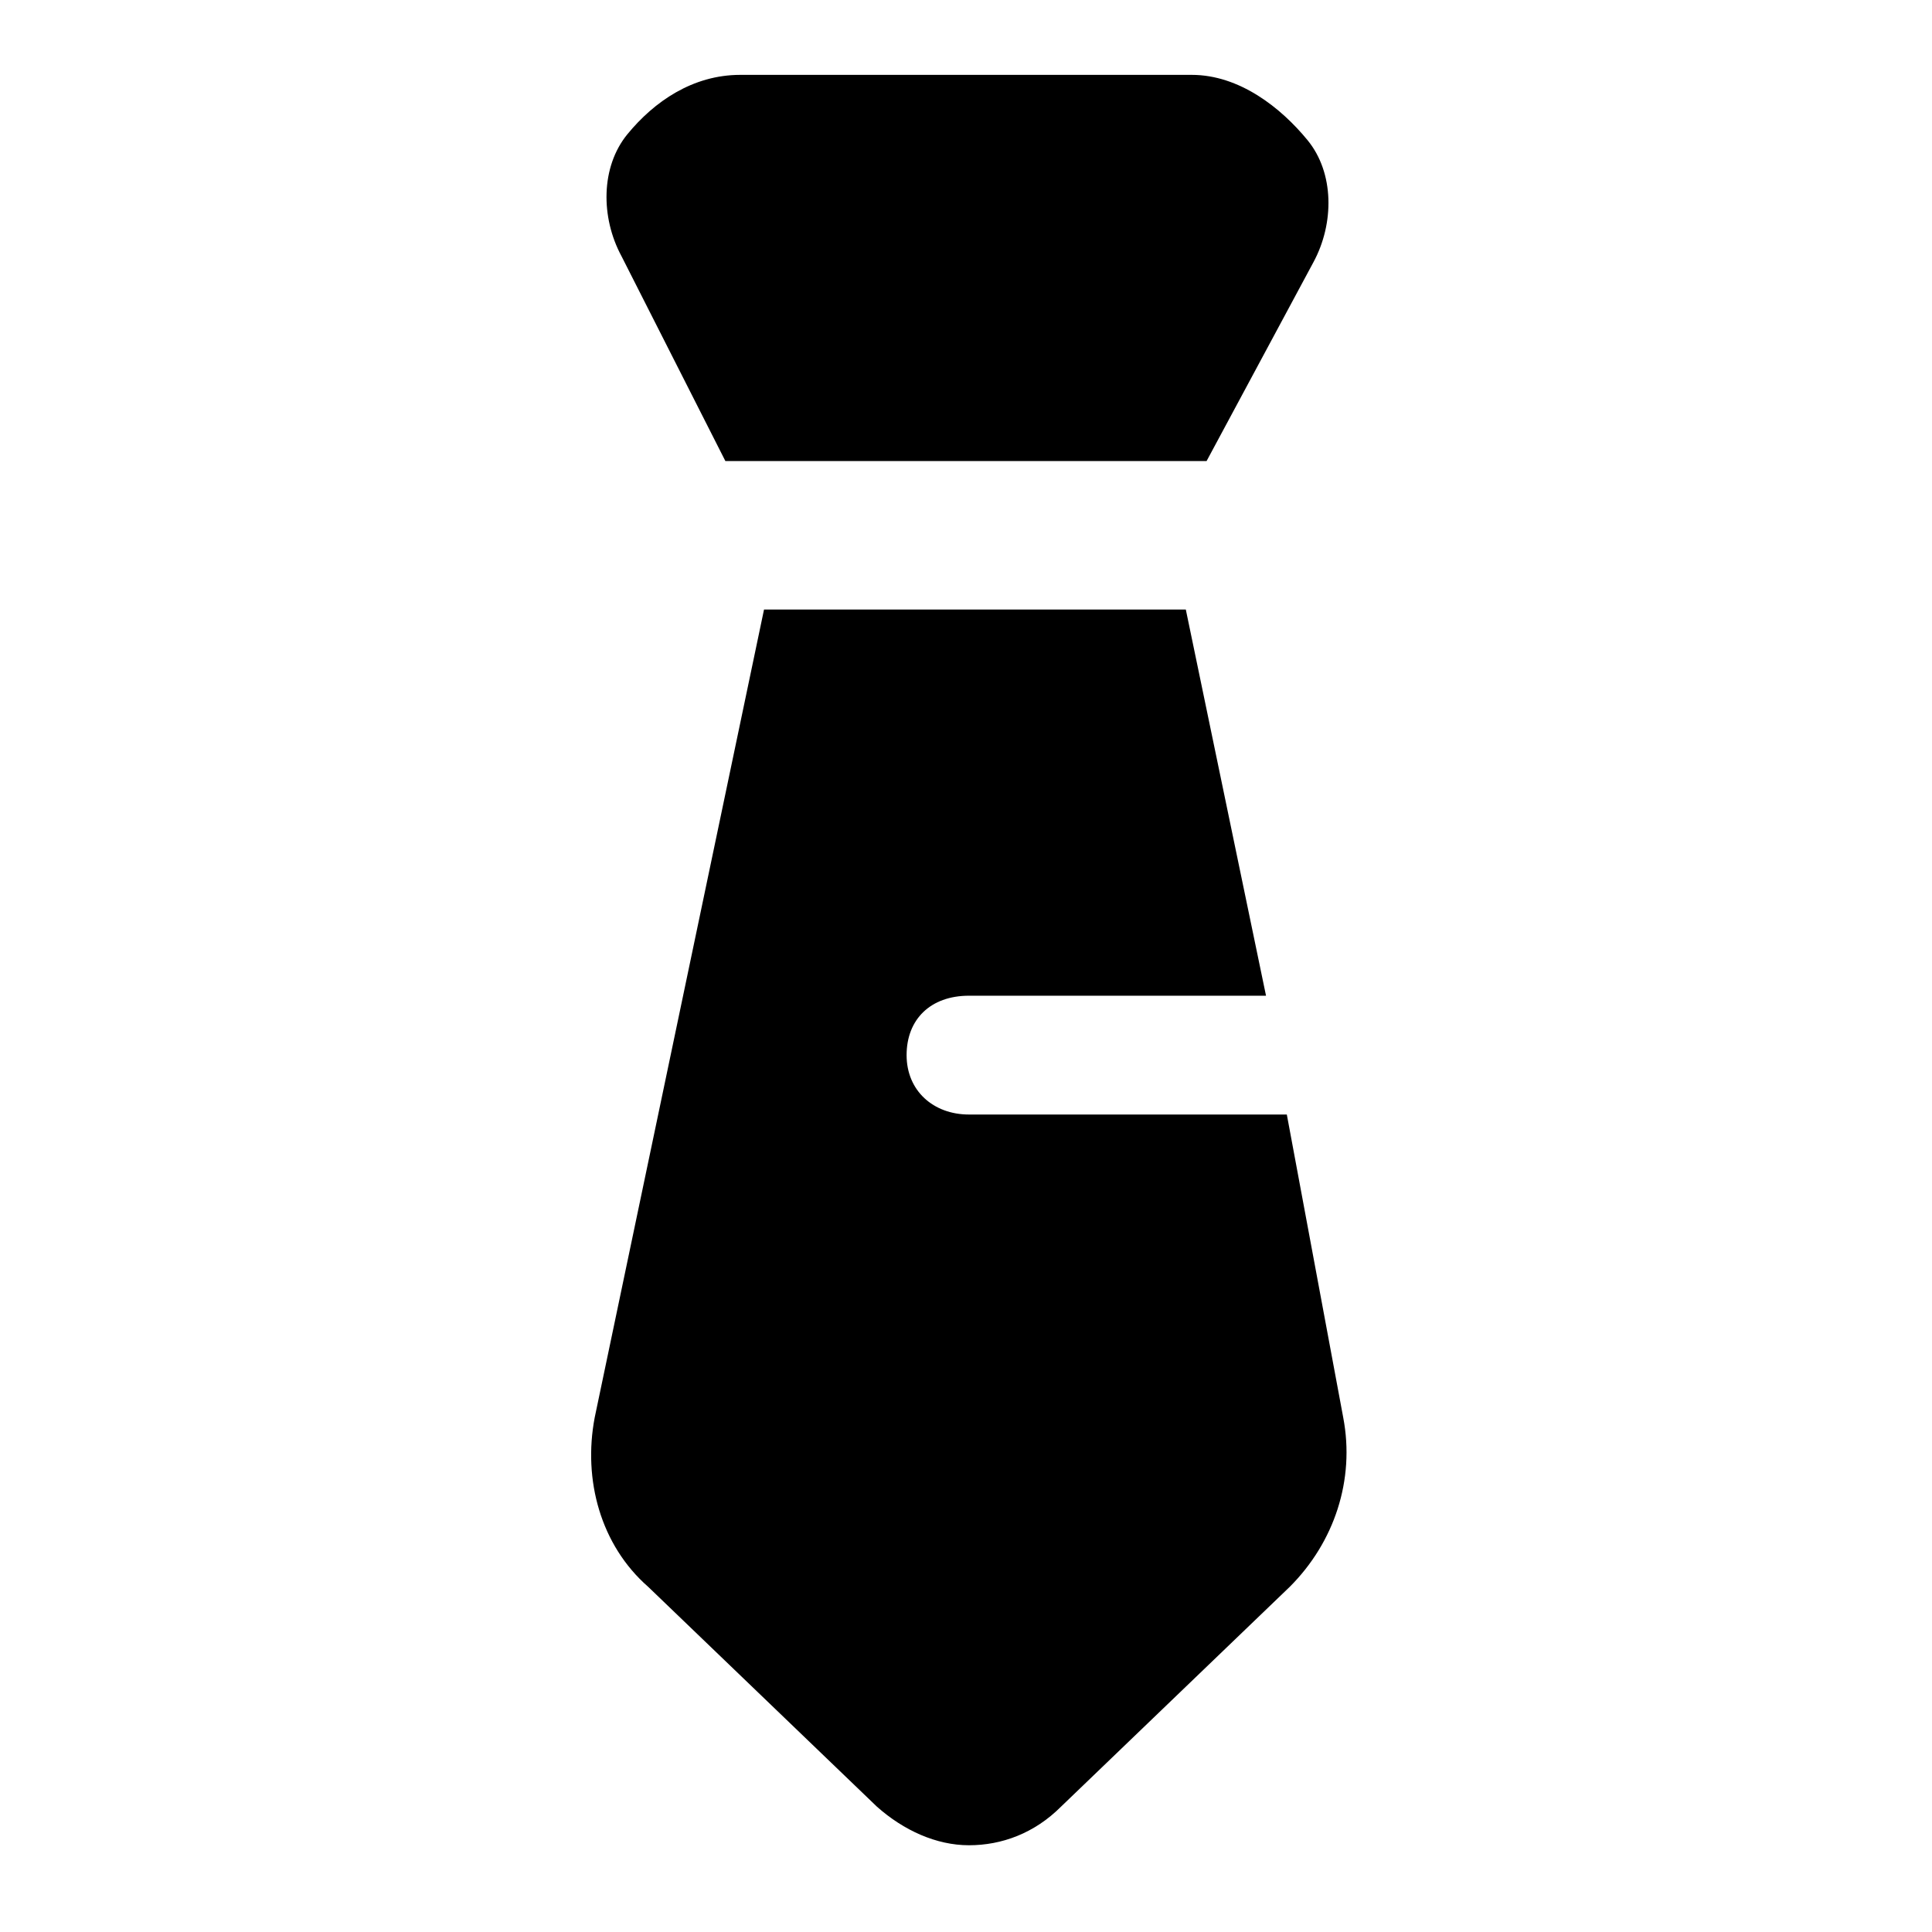 <?xml version="1.0" encoding="UTF-8"?>
<!-- Uploaded to: ICON Repo, www.svgrepo.com, Generator: ICON Repo Mixer Tools -->
<svg fill="#000000" width="800px" height="800px" version="1.1" viewBox="144 144 512 512" xmlns="http://www.w3.org/2000/svg">
 <g>
  <path d="m336.23 266.18h127.53l28.34-52.742c5.512-10.234 5.512-23.617-1.574-32.273-7.086-8.664-18.105-17.324-30.703-17.324h-119.65c-12.594 0-22.828 7.086-29.914 15.742-7.086 8.66-7.086 22.043-1.574 32.273z"/>
  <path d="m485.02 439.36h-84.23c-9.445 0-16.531-6.297-16.531-15.742 0-9.445 6.297-15.742 16.531-15.742h78.719l-21.254-102.34-111.78-0.004-44.871 214.12c-3.148 16.531 1.574 33.852 14.168 44.871l60.613 58.254c7.086 6.297 15.742 10.234 24.402 10.234s17.32-3.148 24.402-10.234l60.613-58.254c11.809-11.809 17.32-28.34 14.168-44.871z"/>
 </g>
</svg>